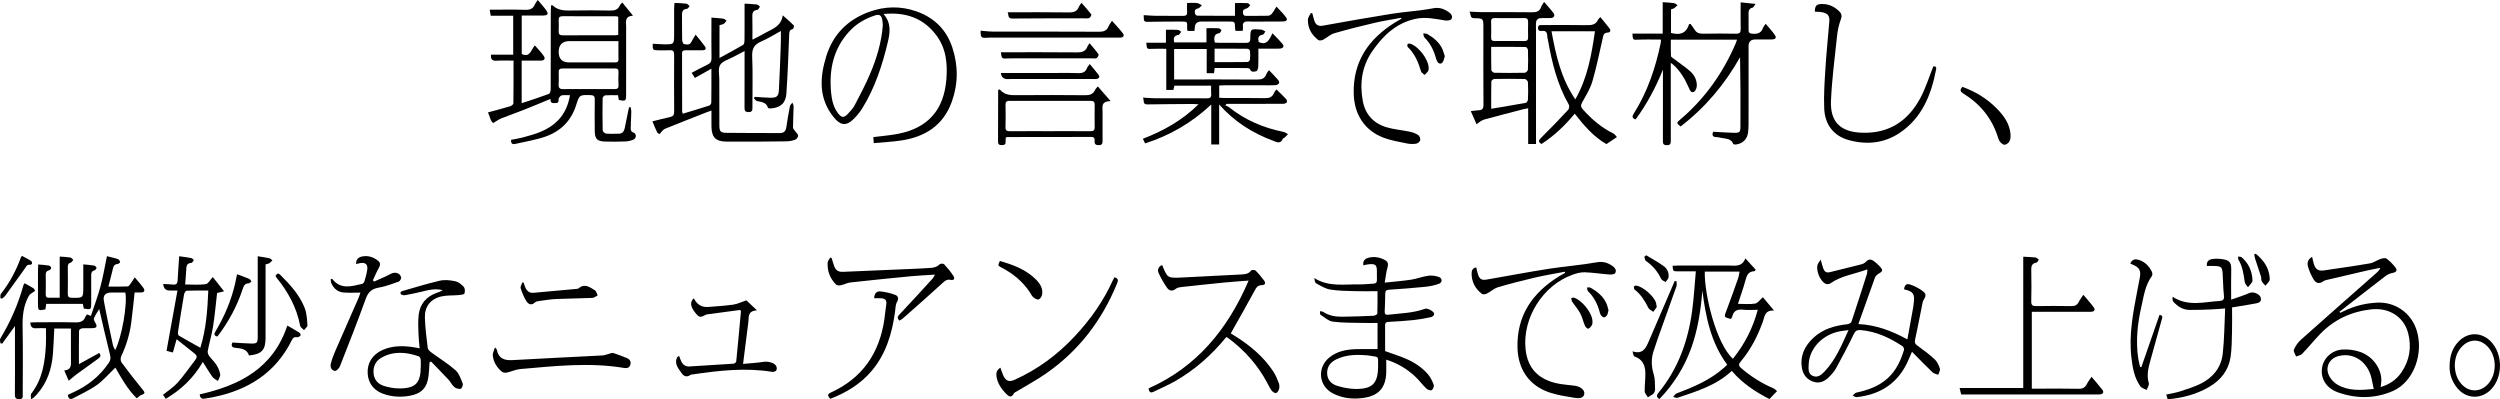 <?xml version="1.0" encoding="UTF-8"?><svg id="_レイヤー_2" xmlns="http://www.w3.org/2000/svg" viewBox="0 0 2716.66 434.03"><g id="_レイヤー_1-2"><g><path d="M685.29,116.41c.25,1.59,.75,3.18,.72,4.76-.11,5.83-.38,11.65-.62,17.47-.1,2.39-.02,4.18,2.94,5.37,3.59,1.44,3.43,6.19-.17,7.75-2.69,1.16-5.77,1.84-8.7,1.95-7.49,.28-15,.37-22.48,.09-8.06-.3-10.58-3.03-10.68-11.24-.14-11.5-.15-23,.01-34.49,.05-3.44-1.07-4.61-4.55-4.71-12.04-.32-12.12-.46-15.73,11.01-5.36,17.01-16.92,28.32-33.31,34.07-10.59,3.71-21.9,5.4-32.89,7.97-3.27,.76-4.69-.65-4.47-4.47,4.25-.85,8.64-1.49,12.9-2.62,13.9-3.68,27.69-7.73,38.12-18.52,7.14-7.38,11.13-16.35,13.01-27.34-3.35,0-6.18-.34-8.86,.15-1.28,.24-2.68,1.87-3.29,3.21-.84,1.84,.86,5.04-2.99,5.14-3.01,.08-6.47,.91-6.05-4.47-10.13,4.16-19.46,8.1-28.87,11.82-8.21,3.24-16.55,6.13-24.74,9.41-2.65,1.06-5.01,2.85-8.65,4.98-3.14-2.14-3.5-7.04-5.68-11.54,8.45-2.31,16.3-4.34,24.07-6.67,1.42-.42,3.52-2.03,3.54-3.12,.23-15.29,.16-30.58,.16-46.5-6.4,0-12.36-.3-18.28,.1-4.86,.33-6.75-1.47-6.17-6.54h24.1V17.08h-24.43c-.41-2.41-.77-4.56-1.1-6.54,13.19,0,25.82-.3,38.43,.14,5.39,.19,8.91-1.19,10.86-6.29,.46-1.2,1.43-2.2,2.91-4.4,3.61,4.4,7.32,8.15,10.04,12.51,1.95,3.13-.59,4.36-3.64,4.36-7.81-.02-15.62,0-23.8,0V58.74c9,4.09,9.95-4.32,14.23-9.39,3.44,4,7.13,7.53,9.84,11.7,2.02,3.1,0,4.87-3.56,4.84-6.78-.06-13.57-.02-20.57-.02v46.28c10.3-3.44,20.09-6.53,29.68-10.13,1.18-.44,1.86-3.64,1.86-5.56,.11-27.83,.06-55.66,.09-83.49,0-2.42,.24-4.84,.36-7.24,.88,0,1.33-.14,1.5,.02,6.72,6.45,15.11,5.72,23.43,5.63,13-.13,26-.26,38.99,.08,5,.13,8.71-.77,10.82-5.64,.43-.99,1.41-1.73,2.59-3.11,3.74,4.59,7.24,8.88,11.63,14.26-9.44,.85-7.42,6.96-7.43,11.96-.06,24.66-.02,49.33-.03,73.99,0,6.82-.54,7.21-7.89,5.78-.27-1.47-.55-3.04-.95-5.24-4.69,0-9.32-.19-13.92,.15-1.03,.08-2.73,1.98-2.75,3.07-.2,11.66-.24,23.33,.04,34.99,.03,1.24,2.28,3.35,3.65,3.48,4.62,.43,9.32,.18,13.98,.13,3.88-.04,5.59-2.58,6.31-5.94,1.43-6.67,2.72-13.37,4.09-20.05,.19-.92,.47-1.82,.71-2.73,.55-.05,1.09-.1,1.64-.15Zm-13.25-71.74c-2.48,0-4.28,0-6.08,0-15.64,0-31.28,0-46.92,0q-11.92,0-11.92,11.7,0,11.44,11.29,11.44c16.3,0,32.61,0,48.91-.02,2.29,0,4.82,.4,4.74-3.33-.14-6.3-.04-12.6-.04-19.78Zm-32.76,52.11c9.47,0,18.95-.07,28.42,.04,3.04,.03,4.6-.73,4.41-4.2-.26-4.81-.2-9.64-.01-14.45,.12-2.91-1.12-3.77-3.8-3.77-19.11,.05-38.23,.05-57.34,.02-2.76,0-3.88,1.2-3.84,3.91,.07,4.49,.22,8.99-.06,13.46-.25,4.07,1.55,5.14,5.29,5.06,8.97-.18,17.95-.06,26.92-.07Zm32.53-78.7c-1.24-.19-1.89-.37-2.54-.37-19.31-.02-38.62,.03-57.92-.09-3.38-.02-4.36,1.38-4.24,4.47,.14,3.82,.2,7.67-.02,11.48-.21,3.63,.99,4.9,4.81,4.86,18.64-.19,37.28-.08,55.93-.1,1.28,0,2.55-.22,3.99-.35V18.08Z"/><path d="M773.08,120.12c-2.08,.75-3.62,1.25-5.12,1.84-15.17,5.98-30.36,11.92-45.48,18.05-1.57,.63-2.71,2.34-4,3.61-.66,.65-1.37,2.08-1.77,1.98-.99-.24-2.22-.97-2.64-1.84-1.79-3.74-3.31-7.6-5.14-11.89,6.59-1.62,12.79-3.29,19.06-4.63,3.32-.71,4.62-2.21,4.6-5.75-.15-20.66-.15-41.32-.02-61.99,.02-3.66-1.09-5.13-4.87-4.89-4.15,.27-8.33,.08-12.49,.05-5.83-.04-6.18-.45-5.9-7.13,4.09,.23,8.18,.62,12.28,.65,10.93,.09,10.93,.03,10.94-11.16,0-9.16-.02-18.33,.02-27.49,0-1.94,.25-3.88,.43-6.36,4.6,.25,8.74,.27,12.82,.81,1.3,.17,2.41,1.74,3.61,2.66-.97,1.02-1.87,2.85-2.91,2.94-5.45,.46-5.47,4-5.4,8.1,.16,8.5-.06,17,.15,25.49,.04,1.67,1.08,4.57,2.02,4.72,2.7,.44,6.05,1.55,7.91-2.14,1.25-2.49,2.78-4.83,4.69-8.11,3.69,4.59,7.04,8.45,10.02,12.59,1.96,2.71,.83,4.38-2.5,4.4-6,.04-12,.07-18,.02-2.44-.02-4.24,.32-4.23,3.42,.06,20.99,.05,41.99,.1,62.98,0,.61,.35,1.23,.75,2.51,9.66-2.94,19.2-5.76,28.66-8.83,1.03-.33,2.27-2.08,2.28-3.19,.16-11.94,.1-23.89,.1-36.91-6.33,3.54-11.91,6.67-17.94,10.05-1.08-1.71-2.2-3.47-3.54-5.58,5.99-3.1,11.62-6.19,17.41-8.95,3.11-1.48,4.25-3.42,4.19-6.95-.24-12.66-.09-25.33-.09-37.99,0-1.79,0-3.57,0-6.1,4.72,.4,8.82,.6,12.87,1.17,1.26,.18,2.38,1.35,3.56,2.07-.96,1.19-1.72,2.69-2.94,3.47-1.32,.85-3.08,1.02-4.72,1.5V63.02c8.92-4.89,17.41-9.38,25.68-14.25,1.08-.64,1.47-3.14,1.49-4.79,.13-11.33,.07-22.66,.07-33.99V3.96c4.84,.29,9.12,.39,13.35,.91,1.2,.15,2.26,1.51,3.38,2.32-.92,1.22-1.74,3.39-2.77,3.5-5.66,.6-5.62,4.24-5.49,8.54,.23,7.65,.06,15.31,.06,23.86,2.63-1.33,4.77-2.36,6.87-3.47,2.94-1.56,5.85-3.18,8.78-4.76,7.37-4,15.77-6.9,17.3-18.24,4.84,4.32,8.63,7.47,12.05,10.99,.52,.53-.44,3.83-1.12,3.98-4.07,.88-3.82,3.64-3.94,6.79-.86,21.12-1.56,42.25-3.01,63.33-.72,10.45-6.66,15.41-16.96,16.14-1.04,.07-2.91-.22-3.06-.73-1.79-6.18-7.1-6.19-11.93-7.33-1.3-.31-2.28-1.96-3.4-3,.31-.52,.62-1.04,.92-1.56,5.57,.34,11.13,.84,16.7,.97,7.12,.16,9.18-1.34,9.58-8.43,.97-17.12,1.49-34.26,2.12-51.4,.15-3.94,.02-7.89,.02-12.7-7.38,4-14.1,8.32-21.34,11.4-7.6,3.24-10.19,7.84-9.83,16.27,.79,18.3,.22,36.65,.27,54.98,0,3.02,.2,5.47-4.2,5.48-4.24,0-4.4-2.13-4.38-5.32,.08-18.16,.04-36.33,.04-54.49,0-1.82,0-3.65,0-6.52-4.66,2.42-8.73,4.45-12.72,6.63-4.81,2.63-11.35,4.32-13.81,8.42-2.46,4.08-.91,10.64-.92,16.11-.04,16.5-.05,32.99,.06,49.49,.05,6.75,1.11,8.12,7.78,8.22,19.3,.27,38.61,.17,57.91,.24,4.13,.01,6.4-1.8,7.02-6.07,1.13-7.74,2.47-15.45,3.97-23.12,.28-1.42,1.77-2.61,2.7-3.91,.46,1.4,1.33,2.8,1.3,4.19-.14,7.66-.64,15.31-.64,22.97,0,1.44,1.72,2.9,2.68,4.33,1.03,1.53,2.97,3.08,2.9,4.54-.08,1.55-1.78,3.8-3.28,4.34-3.07,1.1-6.47,1.72-9.75,1.75-21.81,.23-43.63,.49-65.44,.24-11.3-.13-15.51-4.91-15.73-16.19-.11-5.63-.02-11.26-.02-17.5Z"/><path d="M1319.92,73.87c-.26,2.23-.44,3.83-.66,5.7h-7.99v-26.31h-35.4v33.08c2.06,0,4,0,5.93,0,27.99,0,55.99-.13,83.98,.12,5.1,.05,8.6-1,10.39-6.03,.47-1.33,1.56-2.43,2.75-4.22,3.55,3.74,6.83,7.01,9.85,10.5,.83,.96,1.63,3.07,1.15,3.78-.76,1.11-2.58,1.99-4,2.07-4.65,.25-9.33,.1-13.99,.1-13.66,0-27.33-.01-40.99,0-1.95,0-3.9,.16-6.08,.26v13.27c1.99,.12,3.92,.32,5.86,.33,14.5,.03,29-.2,43.49,.13,4.91,.11,8.35-.94,10.23-5.7,.47-1.19,1.47-2.16,2.61-3.79,3.76,3.69,7.39,7.08,10.75,10.7,.68,.74,.94,2.89,.4,3.5-.82,.91-2.51,1.44-3.84,1.44-16.5,.09-32.99,.06-49.49,.06-3.99,0-7.99,0-11.98,0-.47,.53-.95,1.07-1.42,1.6,1.29,.62,2.76,1.03,3.85,1.9,17.54,14.04,37.55,22.56,59.46,26.98,1.7,.34,3.21,1.64,4.81,2.49-1.22,1.23-2.4,2.51-3.67,3.68-.6,.55-1.74,.76-2,1.39-2.38,5.74-6.24,3.64-10.17,2.17-22.36-8.32-42.12-20.57-58.94-39.51v43.39h-8.59v-43.37c-21.39,19.98-45.03,33.63-71.91,42.24-.86-1.8-1.48-3.11-2.4-5.03,22.2-8.59,42.57-19.81,60.5-37.46-2.61-.17-4.1-.36-5.58-.35-16.66,.12-33.31,.17-49.97,.46-5.6,.1-3.2-4.16-4.88-7.41,4.69,.28,8.58,.7,12.48,.71,19,.07,37.99-.06,56.99,.09,3.8,.03,5.05-1.29,4.7-4.95-.27-2.78-.05-5.61-.05-8.83h-39.9c-.35,1.42-.73,2.95-1.15,4.67h-7.69V53.02c-5.41,0-10.19-.19-14.94,.05-6.21,.31-6.2,.46-6.78-6.62h21.34v-14.1c4.84,0,8.96-.16,13.06,.1,1.21,.08,2.33,1.36,3.5,2.09-.95,1.18-1.78,3.23-2.88,3.39-4.96,.72-5.93,3.45-4.59,8.17h34.95v-15.48c4.76,0,9.02-.14,13.26,.1,1.07,.06,2.08,1.31,3.11,2.02-.78,1.14-1.42,3.13-2.35,3.27-6.17,.93-5.94,5.02-5.04,10.21,1.58,.1,3.32,.31,5.06,.32,9.5,.03,19-.11,28.49,.07,3.54,.07,5.04-.85,5.08-4.71,.13-10.66,.29-10.66,10.78-9.76,.66,.06,1.4-.09,1.98,.16,1.25,.54,2.41,1.27,3.61,1.92-.92,1.2-1.7,3.29-2.78,3.46-5.14,.8-5.45,3.89-4.41,7.97,8.67,4.07,11.58-2.49,14.96-9.5,4.15,4.41,7.84,7.93,11.04,11.86,2.03,2.49,.36,4.76-3.49,4.83-7.32,.12-14.63,.03-22.9,.03,0,6.53,.14,12.78-.09,19.02-.07,1.89-.8,5.06-1.87,5.35-2.35,.65-5.67,1.83-7.2-2.09-.27-.69-1.9-1.21-2.9-1.21-11.65-.08-23.29-.05-35.4-.05Zm-.07-6.37c12.27,0,24.05,.06,35.83-.12,.94-.01,2.53-1.65,2.64-2.66,.34-3.12,.29-6.32-.02-9.45-.08-.86-1.57-2.26-2.43-2.27-11.92-.15-23.85-.1-36.03-.1v14.6Z"/><path d="M1806.79,2.38c4.5,.33,8.32,.43,12.07,.97,1.43,.21,2.7,1.44,4.05,2.2-1.19,1.13-2.29,2.41-3.62,3.35-.91,.64-2.16,.81-3.47,1.27v25.64c8.94,2.35,16.34,1.34,19.61-9.56,.54-.09,1.07-.18,1.61-.27,1.44,2.01,3.04,3.92,4.27,6.05,2.33,4.01,5.82,4.68,10.13,4.6,11.66-.24,23.33-.23,34.99,0,4,.08,5.21-1.32,5.13-5.17-.2-9.3-.06-18.62-.06-28.91,4.93,.52,9.92,1.05,16.19,1.71-1.72,2.33-2.23,3.78-3.01,3.95-4.98,1.08-4.65,4.75-4.58,8.49,.09,5.33,.1,10.67,.02,16-.04,2.71,1.01,3.68,3.79,3.93,5.46,.49,9.83-.37,11.85-6.26,.46-1.34,1.58-2.46,2.97-4.53,3.65,4.44,7.32,8.23,10.15,12.57,1.99,3.05-.24,4.46-3.39,4.46-6,0-12,0-18,0q-7.36,0-7.37,7.17c0,28.16,.01,56.32-.02,84.49,0,2.99-.16,5.99-.47,8.97-.78,7.52-5.64,12.53-13.09,13.52-1.02,.14-2.87-.04-3.07-.56-2.36-6.2-8.1-5.55-12.97-6.61-1.79-.39-3.61-.83-5.42-.87-4.03-.09-4.9-1.99-3.45-5.82,7.17,.39,14.41,.96,21.66,1.14,7.27,.18,7.95-.35,7.99-7.41,.13-24.81,.05-49.62-.39-74.74-16.6,29.46-37.9,54.76-64.67,75.3-4.6-3.73-4.65-3.93-.14-7.76,26.52-22.55,46.07-50.17,59.84-82.02,.58-1.34,1.02-2.74,1.67-4.52h-71.95c0,5.88-.15,11.81,.14,17.72,.05,1.02,1.83,2.06,2.95,2.91,5.95,4.52,12.23,8.65,17.82,13.57,4.6,4.04,7.49,9.55,7.32,15.87-.06,2.28-1.34,5.61-3.07,6.52-3.25,1.7-4.46-1.8-5.51-4.15-4.23-9.51-9.24-18.48-17.22-25.44-.57-.5-1.24-.89-2.5-1.78,0,2.51,0,4.29,0,6.06,0,26-.03,51.99,.04,77.99,0,3.14-.04,5.37-4.33,5.36-4.36,0-4.26-2.38-4.25-5.44,.05-24,.03-47.99,.03-71.99v-4.74c-7.73,19.36-17.4,37.43-29.68,54.15-4.27-1.33-3.8-3.5-1.96-6.41,14.88-23.55,23.55-49.49,29.22-76.57,.23-1.09,.17-2.24,.27-3.77-8.25,0-16.22-.25-24.18,.08-6.44,.27-6.42,.58-6.84-6.58h32.91V2.38Z"/><path d="M1496.92,379.35v-28.41c-5.43,0-10.53,.11-15.63-.02-10.97-.29-22.03,.02-32.86-1.39-4.77-.62-9.15-4.73-13.52-7.56-.71-.46-.4-2.49-.57-3.8,1.17,.23,2.55,.13,3.47,.74,6.26,4.12,13.3,5.31,20.52,5.25,11.49-.1,22.97-.53,34.45-1.05,1.4-.06,3.89-1.54,3.92-2.44,.31-8.09,.18-16.19,.18-24.24-8.99,0-16.78,.2-24.55-.05-8.97-.29-18.05-.29-26.86-1.75-5.33-.89-10.38-4.06-15.24-6.76-1.42-.79-1.75-3.52-2.05-5.73,15.58,9.94,32.59,6.59,49.03,6.9,4.98,.09,9.97-.59,14.96-.78,2.87-.11,4.25-1.25,4.1-4.28-.16-3.16,.02-6.33-.04-9.49-.13-6.5-1.52-7.81-8.13-7.41-2.12,.13-4.22,.77-6.59,1.22-.71-4.23,1.21-6.98,5.2-8.11,6.59-1.86,12.94-.64,18.76,2.72,2.91,1.68,3.31,4.29,2.28,7.78-1.47,4.96-1.94,10.22-3.02,16.42,10.55-1.14,19.8-1.82,28.94-3.23,6.19-.95,12.15-3.4,18.35-4.26,3.74-.52,7.97,.09,11.55,1.38,3.96,1.43,3.95,5.97-.04,7.42-4.78,1.74-9.93,2.76-15.01,3.27-12.92,1.31-25.87,2.28-38.83,3.11-3.17,.2-4.42,1.14-4.42,4.37-.02,6.32-.29,12.65-.57,18.97-.13,2.91,.61,4.24,3.97,3.85,13.36-1.56,26.87-1.72,39.81-6.43,2.32-.84,6.75,1.33,8.87,3.45,2.64,2.63,0,5.11-2.82,5.71-6.16,1.33-12.4,2.46-18.67,3.11-8.94,.93-17.92,1.48-26.9,1.95-2.75,.14-3.87,1.04-3.84,3.81,.08,9.47,.03,18.94,.03,27.95,7.95,2.87,15.09,5.12,21.96,8.01,9.45,3.98,18.06,9.48,24.73,17.36,2.71,3.2,4.68,7.24,6.09,11.21,.57,1.6-.69,4.97-2.13,5.84-1.21,.73-4.46-.42-5.84-1.75-4.42-4.26-8.07-9.33-12.59-13.47-8.78-8.04-18.81-14.11-30.99-17.9,0,5.01,.1,9.44-.02,13.86-.41,16.17-7.92,25.11-23.9,27.57-11.72,1.8-23.33,.8-34.07-4.78-15.5-8.04-17.44-27.95-3.84-39.04,8.43-6.88,18.56-8.7,29.03-9.04,7.62-.25,15.25-.05,23.36-.05Zm.59,18.44c-.36-10.74,2.28-9.67-9.85-11.37-.33-.05-.65-.14-.98-.18-11.9-1.1-23.68-1.09-34.73,4.34-6.14,3.02-9.92,7.73-9.8,14.95,.13,7.22,4.51,11.66,10.64,13.62,6.24,2,12.94,3.35,19.48,3.48,19.14,.4,25.23-5.92,25.24-24.84Z"/><path d="M2586.9,420.61c9.79-2.88,17.32-8.14,22.72-16.07,8.85-12.99,11.13-27.41,7.23-42.48-4.6-17.77-20.69-27.97-39.78-25.92-21.84,2.35-40.7,11.02-55.96,26.93-6.67,6.96-12.77,14.48-19.44,21.44-1.53,1.6-4.37,1.95-6.6,2.87-.89-2.5-3.14-5.59-2.38-7.39,1.69-3.96,4.36-7.88,7.58-10.75,27.32-24.41,54.86-48.59,82.33-72.84,1.56-1.38,3.05-2.83,4.04-5.35-4.76,.95-9.55,1.8-14.29,2.88-14.11,3.23-28.21,6.54-42.29,9.87-1.93,.46-4.1,.83-5.62,1.96-4.86,3.63-8.34,1.36-10.68-2.71-2.51-4.39-4.67-9.15-5.91-14.03-.92-3.65,.31-7.52,4.66-9.89,.68,2.85,1.11,5.44,1.91,7.9,1.9,5.84,4.95,7.71,10.9,6.82,16.63-2.48,33.29-4.78,49.85-7.63,4.05-.7,7.71-3.47,11.7-4.82,2.05-.7,5.16-1.34,6.56-.32,3.56,2.6,6.71,5.93,9.47,9.4,2.17,2.73,1.74,5.12-2.46,5.98-2.69,.55-5.58,1.5-7.72,3.14-16.91,12.95-33.66,26.1-50.46,39.19,.22,.39,.45,.78,.67,1.18,1.48-.7,2.97-1.38,4.44-2.09,11.56-5.59,23.76-8.58,36.58-9.03,18.89-.65,35.62,10.95,41.75,28.9,8.73,25.57-2.69,57.14-25.22,67.05-19.52,8.58-39.92,8.67-59.96,1.55-12.56-4.46-18.83-14.78-17.33-26.1,1.41-10.61,10.2-19.56,22.11-20.4,6.73-.48,14.1,.54,20.41,2.94,13.56,5.16,22.38,18.57,22,31.09-.06,1.96-.44,3.91-.79,6.76Zm-7.45,2.09c-.95-4.59-1.61-8.18-2.44-11.74-4.13-17.78-19.2-28.08-35.32-24.17-10.99,2.66-15.78,13-10.06,22.78,1.93,3.3,4.99,6.42,8.28,8.34,12.32,7.22,25.76,6.09,39.54,4.79Z"/><path d="M1922.77,433.66c-15.15-7.84-29.41-17.06-40.88-30.63-16.85,15.79-38.01,22.15-58.83,29.16-1.39,.47-3.27-.53-4.91-.85,1.15-1.27,2.07-3.18,3.5-3.72,18.3-6.89,36.21-14.44,51.17-27.5,1.24-1.08,2.41-2.24,4.07-3.79-17.71-23.96-23.37-51.87-26.97-80.52-1.81,21.6-4.96,42.86-12.43,63.26-7.55,20.6-19.03,38.71-34.25,54.54-3.65-2.16-3.16-4.22-.95-6.91,21.5-26.16,32.29-56.78,36.63-89.89,1.79-13.65,2.57-27.42,3.89-41.96-7.36,0-13.62,.03-19.89,0-4.76-.03-4.82-.13-5.42-6.02,1.95-.1,3.88-.27,5.81-.27,18.32-.02,36.65,0,54.97-.02,6.98,0,14.71,1.99,18.34-7.81,4.22,4.65,7.74,8.51,11.27,12.4-.79,.92-1.08,1.58-1.39,1.59-7.03,.1-8.47,5.04-9.97,10.59-2.2,8.13-5.1,16.06-7.95,24.86,6.6,0,12.81,.7,18.74-.3,2.85-.48,5.17-4.15,8.35-6.91,3.63,4.35,7.25,8.69,12.09,14.49-10.25-.52-10.16,6.54-12.07,11.88-5.65,15.81-13.23,30.55-24.06,43.45-2.47,2.95-2.55,4.67,.46,7.26,10.58,9.09,22.15,16.46,35,21.89,1.51,.64,2.67,2.07,4,3.14-1.1,1.08-2.21,2.15-3.28,3.25-1.59,1.64-3.14,3.32-5.04,5.33Zm-32.43-138.5h-37.83c-.59,24.34,12.2,77.85,30.56,94.74,12.62-15.72,21.66-33.09,27.02-53.24-5.88,0-10.9,.47-15.8-.12-6.43-.77-10.53,1.09-12.01,7.67-.2,.89-1,1.64-1.49,2.4-7.65-2.04-7.44-1.98-4.81-8.89,4.43-11.65,8.58-23.41,12.73-35.17,.8-2.26,1.05-4.72,1.63-7.41Z"/><path d="M2029.23,292.69c-14.07,5.26-28.53,6.82-40.51,15.42-1.22,.88-3.98,.85-5.37,.07-5.6-3.16-10.01-14.01-8.37-20.18,.45-1.68,1.8-3.11,3.47-5.86,1.22,4.2,1.87,6.88,2.78,9.46,1.19,3.39,3.28,5.19,7.25,4.17,11.28-2.89,22.62-5.55,33.9-8.46,1.85-.48,3.95-1.38,5.15-2.76,3.07-3.51,6.03-2.9,9.15-.47,1.96,1.53,3.92,3.13,5.59,4.96,4.34,4.77,4.05,5.56-1.52,8.85-1.45,.85-2.82,2.48-3.4,4.06-6.02,16.54-11.88,33.14-17.94,50.19,18.86,.91,36.03,7.19,53.25,16.68,2.23-12.23,4.32-23.63,6.38-35.04,.24-1.31,.29-2.65,.47-3.97,1.44-10.42-.39-13.13-10.42-15.39,.52-4.68,2.45-6.6,6.59-5.22,4.34,1.46,8.62,3.58,12.37,6.19,5.39,3.76,5.35,5.47,2.02,11.08-.81,1.37-.99,3.15-1.32,4.78-2.58,12.72-5.01,25.48-7.76,38.16-.65,2.99,.17,4.4,2.53,6.12,6.45,4.69,12.93,9.43,18.75,14.84,2.75,2.56,4.54,6.53,5.72,10.2,.6,1.86-1.11,4.47-1.78,6.74-2.1-.89-4.69-1.27-6.23-2.74-7.3-6.98-14.32-14.27-22.31-22.32-1.42,3.29-2.28,5.17-3.05,7.08-10.41,25.64-29.75,39.29-56.95,42.23-1.41,.15-2.96-1.08-4.45-1.66,1.29-1.11,2.43-2.9,3.9-3.22,12.53-2.72,24.38-6.8,34.1-15.6,9.21-8.34,14.21-19.16,17.76-30.74,.35-1.13-.47-3.38-1.46-4.04-13.9-9.2-28.69-16.17-45.62-17.61-3.8-.32-5.75,.76-7.54,4.49-5.97,12.44-12.43,24.65-19.06,36.76-1.96,3.59-4.8,6.83-7.73,9.73-4.56,4.53-10.01,7.39-16.71,5.26-7.18-2.28-11.43-7.5-12.71-14.72-2.41-13.57,2.99-24.51,12.75-33.45,10.28-9.43,23.04-12.89,36.54-14.43,1.61-.18,4.03-1.4,4.46-2.67,5.81-17.34,11.35-34.78,16.9-52.21,.34-1.07,.22-2.28,.43-4.77Zm-20.51,65.99c-3.8,.52-6.25,.78-8.67,1.2-19.23,3.34-33.88,18.49-34.61,35.92-.2,4.78-.94,10.33,4.5,12.7,5.47,2.37,9.6-1.45,13.02-5.08,11.82-12.57,18.28-28.24,25.77-44.75Z"/><path d="M33.73,434.03c0-2.85-.7-5.06,.11-6.09,12.27-15.67,15.04-34.16,16.04-53.16,.31-5.78,.05-11.58,.05-18.12-3.79,0-7.24-.2-10.67,.05-4.27,.31-6.12-1.63-6.28-6.27,1.84-.08,3.59-.22,5.34-.22,14.5-.02,29-.26,43.49,.12,5.3,.14,9.02-.96,10.99-6.13,.34-.9,1.11-1.64,1.74-2.54,1.12,.43,2.15,.82,4.23,1.61,3.56-10.77,7.52-21.18,10.4-31.89,2.88-10.7,4.67-21.69,7.03-33,4.01,1.01,8.06,1.85,11.96,3.14,1.09,.36,2.09,1.97,2.4,3.19,.12,.49-1.69,2.08-2.68,2.14-3.59,.23-4.61,2.39-5.29,5.44-1.38,6.14-3.07,12.22-4.83,19.12,7.27,0,14.18,.19,21.05-.17,1.26-.07,2.5-2.33,3.55-3.72,1.27-1.68,2.33-3.51,4.06-6.15,3.51,4.23,6.78,7.71,9.48,11.6,1.87,2.69,.95,4.81-2.73,4.86-2.3,.03-4.61,0-6.88,0-1.25,11.29-2.25,22.19-3.71,33.02-1.7,12.61-5.38,24.67-10.85,36.22-.87,1.84-.85,5.17,.28,6.7,7.37,10.01,15.03,19.83,22.9,29.46,2.4,2.94,3.4,4.45-1.12,5.86-1.75,.55-3.15,2.24-5.15,3.75-9.95-9.66-16.63-21.85-23.29-33.37-6.81,6.52-12.81,13.63-20.13,18.9-7.88,5.68-16.99,9.67-25.59,14.34-3.32,1.8-5.31,.76-5.97-3.59,1.79-.85,3.67-1.77,5.58-2.63,16.03-7.19,29.24-17.74,39.1-32.4,1.92-2.86,2.05-5.31,1.17-8.74-4.21-16.57-7.91-33.28-11.69-49.53-1.58,2.63-4.05,6.11-5.73,9.94-.55,1.25,.65,3.58,1.57,5.11,2.26,3.77,1.5,5.55-2.92,5.72-3.83,.14-7.68-.15-11.49,.17-1.22,.1-3.33,1.52-3.35,2.37-.22,11.77-.15,23.55-.15,36.55,7.96-4.38,15.01-8.27,22.07-12.15,2.22,2.56,1.37,4.45-1.07,6.19-7.86,5.61-15.72,11.23-23.5,16.95-2.71,1.99-5.2,4.29-8.58,7.09-1.4-3.24-2.96-6.83-4.84-11.18,8.28-.78,7.31-6.44,7.25-11.83-.12-11.12-.04-22.25-.04-33.75h-18.07c-.46,9.01-.75,17.94-1.41,26.84-1.25,16.87-6.26,32.32-17.86,45.12-.89,.99-1.83,1.94-2.8,2.85-.46,.44-1.05,.74-3.19,2.19Zm102.43-116.17c-5.06,0-9.88,0-14.7,0-6.67,0-9.76,2.75-8.57,9.24,2.93,16,6.43,31.89,9.81,47.81,.38,1.77,1.44,3.4,2.41,5.6,7.13-13.39,13.61-50.34,11.06-62.65Z"/><path d="M960.04,15.19c8.63,9.8,7.21,20.09,4.72,30.56-5.95,25.06-13.89,49.37-27.45,71.47-2.84,4.63-6.42,8.97-10.35,12.73-7.85,7.52-14.17,5.88-20.9-2.42-16.81-20.75-15.26-43.63-8.08-66.75,7.25-23.34,23.21-39.35,46.21-47.79,17.12-6.28,34.6-6.68,51.89-.55,19.05,6.76,32.28,19.67,38.71,38.94,6.65,19.94,6.54,40.05-.71,59.77-9.31,25.34-29.04,37.63-54.71,41.5-9.66,1.46-19.47,1.9-29.87,2.87-.2-2.81-.33-4.67-.46-6.54,9.28-1.2,18.24-1.85,26.98-3.58,32.46-6.4,49.65-25.93,52.36-58.97,1.44-17.51-.24-34.33-11.48-48.85-14.13-18.28-33.1-24.62-56.84-22.4Zm-.71,12.49c-.16-1.74-.15-4.09-.63-6.35-.86-4.09-2.56-6.25-7.61-4.65-10.91,3.45-20.38,9-28.1,17.37-17.34,18.8-22.2,41.45-19.89,66.18,.75,8.01,2.35,15.85,7.29,22.49,4.03,5.42,6.6,5.65,11.15,.82,2.72-2.89,5.52-5.94,7.33-9.42,5.84-11.18,11.77-22.37,16.68-33.97,7.01-16.58,12.27-33.75,13.77-52.47Z"/><path d="M1596.7,12.62c5.47,.24,9.42,.56,13.37,.57,18.32,.05,36.64-.15,54.96,.14,4.8,.08,7.97-1.02,9.63-5.7,.59-1.67,1.78-3.12,3.22-5.57,3.72,4.37,7.21,8.09,10.23,12.15,2.01,2.7,.59,5.21-2.86,5.39-4.15,.21-8.36-.2-12.47,.26-1.31,.14-3.25,2.05-3.46,3.37-.51,3.25-.2,6.64-.2,9.97,0,38.64,0,77.28,.01,115.92,0,2.3,0,4.6,0,7.33h-8.53v-38.81c-2.31,.46-3.73,.66-5.12,1.02-14.17,3.69-28.35,7.32-42.47,11.19-2.64,.72-5.01,2.44-8.51,5.18-2-4.58-4.01-9.16-6.22-14.22,3.4-.42,5.84-.96,8.29-.98,4.28-.03,5.5-1.88,5.46-6.16-.21-25.81-.1-51.63-.1-77.45v-6c0-10.16,0-10.33-9.96-10.43-5.19-.05-3.01-4.1-5.27-7.18Zm23.72,105.58c13.15-2.21,25.39-4.19,37.58-6.45,1.02-.19,2.32-2.31,2.38-3.57,.25-6.3,.32-12.63-.02-18.92-.07-1.25-2.18-3.38-3.38-3.41-11.12-.26-22.25-.23-33.37-.03-1.07,.02-3.01,1.72-3.03,2.68-.23,9.43-.14,18.86-.14,29.71Zm0-67.29c0,8.95-.12,17.1,.15,25.23,.04,1.06,2.12,2.9,3.28,2.93,10.98,.23,21.97,.25,32.95,0,1.26-.03,3.48-2.06,3.53-3.25,.33-7.14,.28-14.31,.05-21.46-.04-1.17-1.56-3.28-2.43-3.29-12.27-.22-24.55-.15-37.53-.15Zm19.85-31.23c-5.15,0-10.31,.12-15.46-.04-3.05-.1-4.61,.66-4.48,4.12,.22,5.64,.14,11.3,.03,16.95-.06,2.7,.83,3.9,3.7,3.88,10.8-.1,21.61-.11,32.41,0,3.05,.03,4.13-1.19,4.07-4.12-.11-5.48-.14-10.97,.01-16.45,.09-3.17-1.03-4.5-4.32-4.39-5.31,.19-10.64,.05-15.95,.05Z"/><path d="M1332.64,366.19c-15.93,19.55-34.2,35.71-55.68,48-7.49,4.29-15.51,7.67-23.27,11.48-3.15,1.55-5.06,.85-5.51-3.65,52.31-23.25,85.97-64.27,108.67-117.11-9.65,.76-18.06,1.29-26.43,2.11-15.41,1.51-30.81,3.15-46.21,4.86-2.26,.25-4.92,.62-6.55,1.97-3.84,3.17-7.19,2.12-9.46-1.13-3.56-5.09-6.75-10.55-9.26-16.22-1.52-3.42-.03-6.86,3.89-8.55,5.84,14.26,5.85,14.36,21.22,13.62,21.63-1.03,43.25-2.22,64.87-3.32,4.05-.21,7.87-.53,10.64-4.3,.59-.8,3.94-.8,4.82,.06,3.31,3.25,6.22,6.92,9.08,10.6,2.32,2.99,1.43,5.19-2.39,5.25-4.43,.07-5.95,2.71-7.83,6.2-8.27,15.35-16.97,30.47-25.82,46.24,1.07,.66,3.15,1.92,5.21,3.22,16.07,10.15,30.46,22.17,41.03,38.18,2.53,3.84,4.3,8.23,5.97,12.55,.74,1.9,.81,4.36,.32,6.35-.42,1.73-1.79,4.05-3.22,4.47-1.27,.37-3.7-1.14-4.73-2.49-2-2.62-3.44-5.68-5-8.62-10.26-19.32-24.48-35.21-41.93-48.28-.65-.49-1.4-.86-2.45-1.5Z"/><path d="M1522.49,19.35c-9.55,1.79-19.17,3.23-28.62,5.44-14.74,3.45-29.44,7.11-43.96,11.34-4.38,1.27-8.03,4.91-12.21,7.08-1.43,.74-4.06,1.11-5.12,.3-7.29-5.52-11.59-12.91-11.33-22.21,.07-2.44,2.11-4.83,3.25-7.25,.55,.19,1.09,.37,1.64,.56,.65,2.52,1.17,5.08,1.97,7.55,1.47,4.53,4.1,6.68,9.39,5.72,24.9-4.49,49.81-8.94,74.79-12.9,14.96-2.37,30.19-3.14,45.03-5.99,6.98-1.34,11.88,.68,17.02,4.16,2.72,1.85,4.66,4.75,2.83,7.57-.92,1.43-4.6,1.9-6.82,1.52-10.69-1.79-21.35-4.12-32.19-1.77-21.07,4.57-35.47,18.39-47.12,35.41-11.24,16.4-13.68,34.87-10.1,54.05,2.7,14.51,11.79,24.23,25.85,28.37,8.23,2.43,16.98,3.06,25.42,4.85,3.16,.67,6.39,1.91,9.03,3.7,1.39,.94,2.43,3.87,2.04,5.51-.38,1.57-2.7,3.48-4.4,3.76-3.21,.52-6.69,.43-9.89-.24-8.45-1.75-17.11-3.12-25.13-6.11-20.9-7.79-32.23-25.23-32.83-47.88-.93-35.18,16.28-59.67,45-77.56,2.22-1.38,4.52-2.62,6.79-3.92-.1-.35-.21-.71-.31-1.06Z"/><path d="M1700.49,295.27c-10.92,2.11-21.91,3.89-32.73,6.4-13.44,3.13-26.82,6.57-40.05,10.51-4.24,1.26-7.78,4.72-11.85,6.77-1.56,.78-4.36,1.3-5.45,.45-7.06-5.46-11.17-12.71-11.27-21.81-.04-3.26,.8-6.29,5.05-7.03,.61,2.54,1.04,4.99,1.8,7.33,1.8,5.5,4.06,6.86,9.7,5.88,22.46-3.9,44.87-8.16,67.39-11.69,17.26-2.71,34.77-3.96,51.95-7.03,6.86-1.22,11.91,.33,17.07,3.9,2.84,1.96,5,4.86,2.99,7.93-.92,1.4-4.59,1.54-6.95,1.36-8.77-.65-17.49-2.11-26.26-2.37-4.35-.13-8.92,1.2-13.1,2.69-32.14,11.44-54.43,46.84-51.02,80.68,2.18,21.57,14.73,34.22,37.8,38.01,3.45,.57,6.93,.87,10.4,1.29,2.15,.26,4.32,.4,6.44,.81,5.92,1.14,9.81,4.93,9.18,8.79-.6,3.67-3.89,5.3-10.83,4.12-9.15-1.55-18.49-2.89-27.23-5.86-21.85-7.44-33.85-25.11-34.51-48.21-1.01-35.38,16.24-60.01,45.17-77.96,1.13-.7,2.3-1.34,3.46-1.99,1-.57,2.01-1.12,3.02-1.68-.06-.43-.11-.87-.17-1.3Z"/><path d="M456.01,378.51c-.48-5.74-1.16-10.98-1.29-16.23-.18-6.8-.55-13.68,.28-20.39,1.45-11.78,8.35-19.63,19.54-23.65,2.26-.81,4.53-1.59,6.69-2.84-8.39-2.35-16.31-.09-24.31,1.88-5.61,1.39-11.3,2.49-16.98,3.52-1.21,.22-2.65-.21-3.84-.7-.53-.22-1-1.37-.93-2.03,.07-.59,.82-1.43,1.43-1.6,13.71-3.93,27.35-8.22,41.23-11.42,5.3-1.22,11.33-.58,16.75,.53,3.42,.7,6.85,3.38,9.31,6.06,1.39,1.52,1.61,5.12,.84,7.23-.43,1.19-3.91,1.57-6.07,1.77-6.4,.59-13.02,.09-19.21,1.52-11.72,2.7-18.18,11.21-17.74,23.3,.4,10.95,1.74,21.88,3.1,32.77,.22,1.79,2.42,3.63,4.12,4.89,8.67,6.39,17.98,12.03,26,19.13,3.9,3.45,5.82,9.39,7.9,14.51,.61,1.5-1.05,5.56-2.15,5.75-2.2,.39-5.25-.45-6.99-1.92-2.48-2.08-3.88-5.4-6.13-7.82-6.29-6.76-12.77-13.33-19.18-19.97-.54,.33-1.07,.65-1.61,.98-.34,4.84-.5,9.71-1.07,14.52-1.52,12.92-7.54,19.43-20.27,21.75-8.96,1.63-17.92,1.32-26.69-1.31-11.86-3.55-18.47-11.48-19.19-22.77-.72-11.35,5.08-20.74,16.19-25.66,11.41-5.06,23.31-4.77,35.31-2.72,1.44,.25,2.88,.53,4.96,.91Zm1.21,19.64c0-2.49,.22-5.01-.09-7.47-.16-1.25-1.03-3.11-2-3.45-13.81-4.75-27.69-6-40.9,1.61-6.23,3.59-8.94,9.78-8.28,16.98,.67,7.29,5.23,11.84,11.95,13.78,4.89,1.41,10.06,2.41,15.13,2.48,18.47,.26,24.21-5.62,24.19-23.95Z"/><path d="M1757.03,148.95c-4.46,2.98-7.5,5.02-11.39,7.63-13.46-7.6-24.11-19.76-34.45-33.05-10.66,12.92-22.37,24.1-36.15,32.97-3.62-2.28-3.32-3.9-.35-6.81,10.07-9.88,19.8-20.1,29.42-30.42,1.06-1.13,1.44-4.2,.67-5.54-12.59-21.87-18.36-45.9-22.72-70.4-.26-1.47-.76-2.95-.76-4.42,0-3.98-1.71-5.78-5.8-5.29-2.36,.28-4.27-.2-4.21-3.38,.06-3.42,2.37-3.02,4.51-3.02,16.32-.01,32.64-.2,48.95,.1,5.3,.1,9.46-.72,11.82-5.94,.38-.85,1.25-1.48,2.44-2.84,3.44,4.22,6.72,8.11,9.82,12.12,2.01,2.6,1.11,4.64-2.04,4.78-4.12,.18-4.45,2.86-5.15,5.91-3.57,15.71-6.72,31.55-11.24,46.99-2.34,8.01-6.95,15.43-11.07,22.8-1.8,3.21-1.62,5.13,.74,7.78,9.51,10.67,20.2,19.75,33.1,26.12,1.65,.81,2.75,2.73,3.88,3.9Zm-71.08-115c4.79,26.12,10.36,51.26,25.88,74.03,13.39-23.42,17.6-48.42,21.36-74.03h-47.24Z"/><path d="M2131.13,428.66c-.56-2.33-1.14-4.7-1.7-7.02h69.16v-142.69c4.94,.28,9.22,.37,13.45,.87,1.22,.15,2.3,1.5,3.45,2.3-.83,1.13-1.53,3.11-2.51,3.26-6.01,.9-5.74,4.99-5.66,9.51,.19,10.82,.25,21.66-.03,32.48-.11,4.28,1.41,5.33,5.45,5.26,12.66-.22,25.32-.25,37.97,.01,4.03,.08,6.55-1.14,8.31-4.71,1.16-2.35,2.84-4.45,4.88-7.58,4.05,4.84,7.94,9.06,11.3,13.66,2.01,2.75,.49,4.79-3.37,4.82-9.49,.08-18.99,.03-28.48,.03-11.65,0-23.31,0-35.47,0v83.48h6.83c14.66,0,29.32-.21,43.97,.13,4.51,.11,7.12-1.34,9.05-5.2,1.23-2.48,3.02-4.68,5.07-7.79,4.26,5.07,8.25,9.48,11.82,14.19,1.84,2.43,.75,4.45-2.33,4.89-1.63,.23-3.33,.09-4.99,.09-43.14,0-86.28,0-129.43,0-5.32,0-10.64,0-16.75,0Z"/><path d="M192.82,315.68c-3.73,0-6-.04-8.27,0q-6.66,.15-7.18-7.09c3.61,.21,7.19,.3,10.74,.64,3.46,.33,4.74-1.17,4.91-4.52,.43-8.6,1.09-17.2,1.69-26.26,4.57,.66,8.85,1.15,13.06,1.96,1.07,.2,1.95,1.4,2.92,2.14-.86,1.08-1.67,3.05-2.57,3.09-5.88,.27-5.6,4.34-5.79,8.42-.22,4.78-.73,9.54-1.17,15.07,7.91,0,15.27,.65,22.4-.34,2.63-.36,4.72-4.6,7.68-7.74,4.06,5.13,7.78,9.84,12.22,15.45-3.39,.84-5.37,1.33-7.56,1.87-1.39,11.91-2.43,24-4.31,35.96-1.42,9-4.04,17.81-5.81,26.77-.34,1.69,.31,4.01,1.33,5.46,2.39,3.38,5.67,6.16,7.87,9.63,2,3.16,3.69,6.82,4.29,10.47,.37,2.24-1.57,4.86-2.47,7.3-1.98-1.41-4.49-2.45-5.85-4.32-3.59-4.94-6.67-10.23-10.54-16.3-10.16,17.43-23.55,30.18-40.33,40.02-1.16-1.68-2.05-2.98-2.99-4.34,5.56-4.53,11.48-8.24,15.93-13.25,7.02-7.91,13.06-16.68,19.48-25.11,1.8-2.36,1.61-4.43-.88-6.36-6.37-4.97-12.65-10.05-19.71-15.69-1.56,5.55-2.75,9.79-4.06,14.42-2.75-.72-5.07-1.34-6.89-1.82,3.97-21.9,7.83-43.25,11.87-65.55Zm33.52,.05c-8.29,0-15.91-.14-23.51,.17-1,.04-2.52,2.31-2.76,3.73-2.38,13.77-4.58,27.58-6.7,41.39-.18,1.19,.22,3.22,1.03,3.7,7.54,4.46,15.24,8.66,23.31,13.18,6.28-20.22,7.78-40.8,8.62-62.18Z"/><path d="M1972.14,12.67c0-6.24,1.67-8.11,7.1-8.31,7.81-.28,14.25,2.82,19.67,8.23,2.61,2.61,2.71,5.22,1.3,8.97-2.13,5.66-3.34,11.81-3.98,17.85-2.48,23.31-5.54,46.62-6.57,70.01-1.03,23.52,10.69,34.22,34.39,34.84,28.95,.76,49.39-12.95,62.67-37.61,5.77-10.72,9.37-22.61,14.2-34.58,.87,.17,3.73-.5,3,3.3-5.29,27.55-15.23,52.67-39.62,69.04-17.03,11.42-36.08,13.17-55.59,7.74-15.94-4.44-25.66-16.49-26.4-34.3-.62-14.74,.44-29.58,1.37-44.33,1.05-16.77,2.86-33.5,4.19-50.26,.54-6.82-2.41-9.59-10.41-10.31-1.64-.15-3.29-.18-5.31-.28Z"/><path d="M2355.5,433.88c-.54-1.82-.95-3.21-1.52-5.12,5.23-1.17,10.31-1.92,15.14-3.49,7.57-2.46,15.26-4.86,22.35-8.38,13.35-6.62,22.22-17.58,23.89-32.43,1.81-16.1,1.8-32.4,2.62-49.27-6.08,.43-10.68,.88-15.28,1.05-7.82,.29-15.64,.67-23.46,.54-7.24-.12-13.04-3.76-17.66-9.13-.96-1.11-.88-3.11-.65-5.16,16.59,10.9,34.01,5.62,51.05,4.54,3.44-.22,5.17-1.35,4.7-5.59-.91-8.26-.88-16.61-1.46-24.91-.41-5.94-1.72-7.13-7.66-7.47-2.98-.17-5.97-.03-9.35-.03-.77-4.21,1.54-6.85,5.46-7.49,3.7-.6,7.65-.48,11.38,.08,8.08,1.21,9.78,3.96,9.55,12.1-.28,10.11-.07,20.23-.07,31.91,7.31-2.63,13.77-4.57,19.89-7.28,4.3-1.91,11.97,1.34,12.45,6,.4,3.89-2.5,4.78-5.32,5.32-6.21,1.19-12.46,2.16-18.7,3.2-2.45,.41-4.9,.77-7.36,1.16,0,9.01,.19,17.78-.05,26.53-.25,9.13-.2,18.36-1.55,27.36-2.15,14.36-10.44,24.93-22.87,32.29-13.88,8.22-29.01,12.25-45.52,13.68Z"/><path d="M1093,149.4c-.1,1.54-.36,3.17-.27,4.77,.18,3.09-1.6,3.49-4.09,3.51-2.6,.02-4.11-.71-4.1-3.62,.06-18.49,.07-36.99,.12-55.48,0-.43,.36-.86,.6-1.39,.55,.11,1.2,.04,1.44,.32,5.43,6.4,12.74,5.94,20.13,5.89,23.99-.16,47.99-.22,71.98,.07,5.21,.06,9.01-.86,11.23-5.87,.51-1.14,1.58-2.04,2.93-3.7,4.44,5.1,8.59,9.87,13.94,16.02-10.98,.02-8.73,6.63-8.77,11.94-.07,10.33-.04,20.66-.02,30.99,0,2.72-.2,4.84-3.92,4.88-3.43,.04-4.99-1.02-4.72-4.54,.2-2.58-.23-4.39-3.69-4.38-30.33,.12-60.65,.09-90.98,.12-.47,0-.93,.23-1.83,.47Zm47.82-6.86c14.67,0,29.33-.08,44,.06,3.39,.03,4.81-.97,4.74-4.52-.17-8-.12-16,0-24,.05-3.1-.89-4.47-4.27-4.46-29.5,.09-59,.1-88.5,0-3.46-.01-4.18,1.45-4.12,4.51,.14,8,.2,16-.03,24-.1,3.62,1.32,4.51,4.68,4.48,14.5-.14,29-.06,43.5-.06Z"/><path d="M977.32,348.39c-3.14-3.29-1.57-4.91,.71-7.32,12.01-12.66,23.73-25.59,35.5-38.48,.84-.92,1.31-2.18,2.48-4.17-9.41,.62-17.98,.98-26.5,1.8-21.86,2.1-43.72,4.31-65.55,6.72-3.47,.38-6.75,2.32-10.22,3.04-1.68,.35-4.28,.21-5.3-.84-6.44-6.6-9.69-14.67-9.05-23.94,.13-1.84,1.91-3.57,2.94-5.36,.44,.16,.88,.33,1.31,.49,.93,2.93,1.8,5.88,2.8,8.79,1.54,4.5,4.57,6.49,9.49,6.27,26.77-1.23,53.55-2.27,80.32-3.41,4.49-.19,8.97-.57,13.46-.75,4.24-.17,8.15-.75,11.39-4.07,.83-.85,4.04-.88,4.81-.05,3.6,3.88,7.01,8.01,9.93,12.42,2.2,3.32,.89,5.35-2.95,4.58-4.12-.82-6.16,1.16-8.89,3.66-14.23,13.02-28.74,25.73-43.18,38.51-.95,.84-2.21,1.34-3.5,2.1Z"/><path d="M737.91,386.65c.93,2.41,1.5,4.13,2.26,5.76,1.77,3.79,4.58,6.08,9,5.81,15.95-.97,31.9-1.9,47.84-3.01,1.1-.08,2.93-1.44,3.02-2.35,1.85-18.19,3.49-36.4,5.14-54.6,.02-.26-.33-.55-.91-1.44-11.69,1.56-23.69,3.14-35.68,4.77-.8,.11-1.63,.4-2.34,.79-5.42,3-6.75,2.65-11.1-3.05-4.94-6.48-5.41-10.91-1.58-14.93,.28,.13,.71,.18,.82,.4q4.85,9.61,15.54,8.74c8.96-.75,17.95-1.25,26.84-2.5,4.27-.6,8.34-2.67,14.31-4.68,2.34,2.21,6.18,5.84,11.52,10.88-10.48,.61-8.66,7.34-9.35,12.57-1.96,14.83-3.77,29.68-5.77,45.64,7.8-.74,15.18-1.12,22.44-2.26,4.21-.66,11.07,.68,13.38,4.24,.83,1.27,1.1,3.72,.41,4.92-.64,1.11-3.04,1.98-4.46,1.75-29.02-4.74-57.75-1.47-86.47,2.76-.82,.12-1.79,.08-2.41,.52-3.99,2.78-7.14,1.8-9.74-1.98-3.47-5.03-7.93-9.78-5.03-16.69,.28-.66,1.17-1.06,2.31-2.04Z"/><path d="M386.93,286.9c-.21-5.52,3.09-7.61,7.18-8.31,6.23-1.07,11.9,.93,16.78,4.8,2.86,2.26,2.41,4.9,.65,7.96-2.43,4.22-4.24,8.78-6.32,13.19,.43,.49,.86,.99,1.28,1.48,6.08-2.79,12.3-5.33,18.2-8.46,4.55-2.41,9.83-1.14,11.22,3.8,.35,1.26-1.29,4.17-2.61,4.64-7.19,2.56-14.44,5.33-21.92,6.6-7.69,1.3-11.39,4.99-14.01,12.28-8.86,24.57-18.43,48.88-28,73.18-.85,2.16-3.8,5.19-5.45,5-3.76-.43-5.32-4.18-4.48-7.67,1.15-4.81,2.95-9.51,4.92-14.06,8.4-19.39,16.98-38.7,25.46-58.05,.72-1.65,1.18-3.42,1.84-5.34-6.39,0-12.49,.43-18.51-.12-6.26-.57-10.68-4.38-13.15-10.18-.55-1.29-.43-2.86-.63-4.45,1.14,0,1.63-.13,1.74,.02,9.23,11.82,21.05,7.84,32.56,5.21,.97-.22,2.06-1.69,2.37-2.78,1.2-4.15,2.42-8.33,3.03-12.59,.82-5.72-1.83-8.04-7.52-7.16-1.41,.22-2.79,.61-4.62,1.01Z"/><path d="M1211.06,301.31c4.94,1.42,3.82,4.21,2.61,7.18-16.23,39.66-41.27,72.45-76.47,97.05-10.33,7.22-21.52,13.19-32.31,19.76-1.12,.68-2.65,1.23-3.17,2.25-2.76,5.41-5.76,3.1-8.51,.29-5.2-5.32-9.26-11.34-10.38-18.92-.55-3.74,.31-6.92,4.27-9.37,.96,2.68,1.73,5.27,2.8,7.74,2.93,6.75,6.24,8.28,12.97,5.26,24.78-11.13,46.18-27.09,64.71-46.81,17.19-18.31,31.61-38.61,41.94-61.64,.4-.88,.94-1.7,1.54-2.78Z"/><path d="M2314.86,286.45c1.79-4.07,4.62-5.33,8.54-4.26,7.06,1.94,11.77,6.69,14.93,13.03,.65,1.31,.84,3.71,.07,4.73-7.29,9.71-8.73,21.46-11.31,32.69-4.31,18.74-6.44,37.73-3.54,56.96,.46,3.07,1.35,6.08,2.04,9.12,.45,.07,.91,.14,1.36,.21,6.54-18.84,13.09-37.69,19.67-56.64,4.08,.2,3.11,2.68,2.5,4.89-4.04,14.58-8.1,29.16-12.14,43.74-2.31,8.34-4.57,16.59-1.95,25.45,.61,2.06-1.49,4.91-2.34,7.4-2.33-1.3-5.46-2.04-6.86-4-6.7-9.37-8.49-20.46-9.75-31.58-2.8-24.69,1.91-48.74,6.53-72.78,.88-4.57,1.82-9.14,2.65-13.72,1.4-7.68-.46-11.07-7.58-14.04-.9-.37-1.79-.78-2.82-1.23Z"/><path d="M91.08,335.28c-.33-1.51-.68-3.11-1.11-5.05H50.23c-.28,1.89-.58,3.94-.88,5.95-7.79,1.66-8.08,1.44-8.09-6.24,0-12.16-.01-24.32,.01-36.47,0-1.79,.16-3.59,.27-6.08,4.13,.38,7.88,.57,11.57,1.17,1.01,.17,2.45,1.53,2.53,2.43,.07,.88-1.24,2.5-2.17,2.7-3.42,.75-3.88,2.87-3.8,5.88,.17,6.66,.17,13.32,0,19.98-.07,3.06,1.06,4.18,4.07,4.03,3.48-.17,6.97-.04,11.14-.04v-44.74c4.3,.33,7.91,.41,11.43,.99,1.21,.2,2.21,1.63,3.31,2.5-.87,1.05-1.57,2.74-2.65,3.03-2.97,.8-3.31,2.68-3.29,5.25,.08,9.49,.16,18.99-.04,28.48-.07,3.51,1.12,4.54,4.58,4.58,12.29,.13,12.29,.25,12.29-11.93,0-7.95,0-15.89,0-24.42,4.45,.45,8.08,.66,11.63,1.29,1.06,.19,2.57,1.44,2.7,2.36,.12,.88-1.16,2.6-2.1,2.83-3.46,.85-3.68,3.17-3.65,6.05,.08,9.83,.04,19.65,.02,29.48-.02,7.27-.2,7.4-8.04,6.01Z"/><path d="M537.88,377.48c1.36,1.64,1.87,1.98,1.95,2.4,1.84,9.64,8.05,11.97,17.12,11.44,32.54-1.9,65.1-3.31,97.65-5.06,2.73-.15,5.39-1.42,8.11-2.09,1.24-.31,2.68-.89,3.76-.53,5.04,1.67,10.06,3.44,14.93,5.54,3.01,1.3,4.64,3.77,3.53,7.3-1.11,3.51-3.9,3.83-6.86,3.34-37.71-6.29-75.32-2.03-112.91,1.24-4.82,.42-9.46,2.74-14.26,3.79-1.68,.37-4.12,.18-5.35-.82-5.63-4.53-9.28-10.54-10.07-17.75-.28-2.53,1.37-5.26,2.4-8.8Z"/><path d="M1297.96,33.61h-7.5c-.19-.92-.48-1.7-.48-2.47,.04-7.65,1.35-7.78-7.95-7.73-10.82,.06-21.65,.04-32.47,.27-6.66,.14-6.67,.31-6.75-7.23,4.46,.26,8.89,.68,13.32,.73,9.83,.11,19.66-.07,29.48,.08,3.23,.05,4.57-1.01,4.36-4.31-.2-3.11-.04-6.25-.04-9.76,4.03,0,7.5-.28,10.9,.11,1.8,.21,3.46,1.6,5.19,2.45-1.4,1.2-2.66,3.14-4.24,3.46-3.5,.71-3.78,2.91-3.23,5.49,.2,.94,1.56,2.33,2.41,2.34,13.46,.15,26.91,.1,41.03,.1V3.31c5.1,0,9.55-.14,13.97,.11,.92,.05,1.75,1.54,2.62,2.37-1.1,1.07-2.03,2.51-3.35,3.14-2.18,1.03-4.91,.99-4.58,4.69,.22,2.46,.89,3.65,3.52,3.62,7.99-.08,15.99,.07,23.98-.14,1.36-.04,3.04-1.14,3.96-2.25,1.68-2.02,2.9-4.41,4.96-7.68,3.86,4.26,7.78,7.81,10.69,12.06,1.93,2.81-.72,4.08-3.41,4.12-6,.08-11.99,.05-17.99,.06-6.5,0-13.01,.27-19.48-.09-4.73-.26-6.9,1.15-6.2,6.09,.18,1.25-.19,2.57-.33,4.15h-7.8c-.16-1.16-.43-2.25-.46-3.36-.2-6.78-.19-6.79-6.77-6.79-9.99,0-19.99,0-29.98,0q-6.71,0-6.99,6.68c-.04,.98-.21,1.95-.39,3.53Z"/><path d="M949.97,324.08c-.05-4.85,2.44-7.79,6.57-7.42,5.5,.5,11.06,1.84,16.24,3.76,3.12,1.15,4.19,3.87,1.94,7.75-1.7,2.93-1.58,6.97-2.08,10.54-3.24,23.44-9.71,45.64-25.29,64.14-12.09,14.35-27.58,23.82-45.14,30.54-2.31-2.68-4-4.76,.53-6.82,34.34-15.6,52.93-42.78,58.28-79.61,.79-5.43,1.21-10.92,2.07-16.34,.76-4.76-1.74-6.3-5.8-6.51-2.29-.12-4.59-.02-7.32-.02Z"/><path d="M26.74,307.78c3.28,1.85,6.48,3.53,9.52,5.46,.85,.54,1.69,1.86,1.64,2.77-.04,.65-1.59,1.19-2.42,1.84-1.37,1.09-3.16,1.97-3.98,3.4-6.28,10.9-7.2,22.75-6.94,35.13,.51,23.99,.16,48,.13,72,0,2.34,.8,5.13-3.28,5.33-3.88,.19-5.27-1.04-5.23-5.07,.18-18.16,.08-36.33,.07-54.5,0-6.28,0-12.56,0-19.85-5.03,6.93-9.44,13.02-13.85,19.1-.65-.13-1.31-.26-1.96-.4-.08-1.69-.87-3.81-.14-5.01,10.98-18.23,19.52-37.49,25.15-58.02,.16-.6,.64-1.11,1.28-2.18Z"/><path d="M217.01,428.54c43.4-9.77,79.71-28.24,95.22-74.75,4.42,2.57,8.97,5.09,13.35,7.86,.73,.46,1.36,2.55,1.01,2.93-.89,.96-2.49,2.07-3.59,1.87-2.97-.53-4.49,.37-5.83,3.08-17.82,36.08-48.21,54.75-86.6,62.26-2.78,.54-5.57,.98-8.36,1.44q-4.74,.78-5.19-4.7Z"/><path d="M280.06,278.47c4.7,.76,8.64,1.26,12.5,2.12,1.27,.28,2.33,1.51,3.48,2.31-1.1,1.05-2.06,2.3-3.32,3.09-1.07,.67-2.48,.81-4.13,1.3,0,1.99,0,3.96,0,5.93,0,24.63,0,49.26-.02,73.89-.01,13.31-4.13,17.78-17.99,19.17-2.22-7.16-8.63-7.67-14.73-8.31-3.97-.42-4.96-1.97-3.27-5.75,6.72,.38,13.48,.92,20.25,1.09,6.39,.16,7.22-.78,7.22-7.12,.01-27.12,0-54.25,0-81.37,0-1.94,0-3.88,0-6.34Z"/><path d="M1208.37,22.61c4.31,4.89,8.34,9.04,11.82,13.61,1.79,2.36,.79,4.48-2.56,4.63-1.33,.06-2.66,.03-4,.03-44.98,0-89.96,0-134.94,0-1.83,0-3.67-.06-5.49,.08-7,.53-7.55,.03-7.62-7.6,4.44,.33,8.86,.94,13.29,.95,38.48,.08,76.97-.06,115.45,.17,5.17,.03,8.51-1.21,10.43-6.1,.69-1.77,2.04-3.28,3.63-5.77Z"/><path d="M1821.82,305.48c0,1.89,.51,3.96-.08,5.65-6.79,19.31-13.77,38.55-20.66,57.82-1.34,3.76-2.42,7.61-3.78,11.37-3.18,8.79-3.03,17.41-.28,26.4,1.51,4.94,1.29,10.45,1.5,15.71,.07,1.72-.51,3.93-1.63,5.11-1.68,1.77-4.1,2.82-6.21,4.18-1.21-2.15-3.38-4.27-3.44-6.45-.17-6.63,.85-13.28,.72-19.91-.16-8.17-2.93-14.93-11.64-17.92-1.3-.45-1.81-3.17-2.3-5.64,11.14,3.6,14.46-3.46,17.63-10.86,8.59-20.03,17.22-40.04,25.83-60.07,.77-1.79,1.52-3.6,2.28-5.4,.68,0,1.37,0,2.05,0Z"/><path d="M2661.89,398.45c-.05-11.41,2.93-20.54,10.28-27.86,9.99-9.95,24.35-9.76,34.28,.24,13.23,13.32,13.66,38.14,.9,51.91-10.66,11.5-27.12,11.11-37.07-.98-5.82-7.07-8.56-15.29-8.4-23.3Zm5.64-1.64c.11,7.43,1.93,13.72,6.14,19.18,8.17,10.62,21.76,10.96,30.43,.82,8.97-10.49,9.13-28.16,.35-38.78-8.56-10.35-21.25-10.55-30.05-.43-4.92,5.67-6.72,12.46-6.86,19.22Z"/><path d="M2132.41,94.41c14.03,4.98,26.52,12.55,37.11,23.2,7.88,7.93,14.33,16.71,15.27,28.33,.21,2.55-.09,5.47-1.21,7.69-.89,1.74-3.33,3.51-5.22,3.68-1.6,.14-3.74-1.72-5.01-3.23-1.23-1.45-1.8-3.54-2.41-5.42-6.54-20.37-19.28-35.83-37.37-46.95-3.28-2.02-4.23-3.88-1.17-7.28Z"/><path d="M569.04,307.16c.58,1.7,1.05,3.45,1.76,5.1,1.66,3.86,4.43,6.32,8.86,5.93,15.59-1.36,31.18-2.81,46.77-4.25,.82-.08,1.82-.16,2.39-.65,6.6-5.7,12.15-1.12,17.55,2.08,1.59,.94,2.1,3.71,3.11,5.64-1.91,.95-3.79,2.64-5.73,2.72-13.12,.56-26.25,.61-39.37,1.19-6.14,.27-12.25,1.31-18.35,2.14-1.61,.22-3.56,.55-4.65,1.57-4.05,3.79-7.4,1.88-9.53-1.6-2.62-4.28-4.6-9.08-6.07-13.89-.53-1.74,1.2-4.18,1.91-6.3,.46,.1,.91,.2,1.37,.29Z"/><path d="M1087.61,56.79c27.71,0,55.14-.16,82.56,.13,5.65,.06,9.66-1.05,11.67-6.64,.33-.9,1.07-1.65,2.19-3.33,3.48,4.2,6.85,7.97,9.75,12.07,.44,.63-.94,3.37-2.12,4.09-1.23,.75-3.23,.29-4.89,.29-28.31,0-56.62,0-84.93,0-2,0-4-.04-5.99,.07-7.36,.42-7.36,.44-8.23-6.69Z"/><path d="M1087.57,79.35h50.02c11.33,0,22.66-.26,33.98,.12,4.79,.16,7.94-1,9.69-5.57,.51-1.32,1.6-2.4,2.92-4.31,3.38,4.09,6.55,7.66,9.4,11.47,1.96,2.63,.79,4.35-2.29,4.75-1.31,.17-2.66,.05-3.99,.05-28.98,0-57.97,0-86.95,0-1.67,0-3.34-.05-5,.05q-6.82,.41-7.78-6.57Z"/><path d="M1094.97,13.34c22.65,0,44.6-.19,66.55,.14,5.32,.08,8.95-1.02,10.89-6.18,.45-1.2,1.42-2.21,2.78-4.24,3.82,4.39,7.47,8.35,10.72,12.62,.39,.51-1.22,3.64-2.35,3.96-2.32,.65-4.94,.23-7.44,.24-25.32,.06-50.64,.02-75.95,.25-5.57,.05-3.87-4.15-5.19-6.77Z"/><path d="M1086.54,283.59c14.41,4.17,28.37,9.24,39.29,20.24,4.49,4.52,7.78,9.77,6.56,16.45-.36,1.96-2.08,4.64-3.73,5.12-1.61,.47-4.22-1.08-5.83-2.42-1.59-1.32-2.51-3.48-3.69-5.29-7.76-11.86-18.39-20.43-30.83-26.95-4.08-2.14-4.07-2.21-1.77-7.15Z"/><path d="M257.59,298c4.61,1.73,8.96,3.23,13.19,5.03,1.03,.44,1.65,1.85,2.46,2.81-.98,.72-1.97,2.06-2.95,2.06-4.23,.02-5.43,2.66-6.55,6.09-6.15,18.83-15.47,35.99-27.54,51.73-4.33-1.03-3.44-3.22-1.87-5.85,9.69-16.26,16.99-33.51,21.23-52,.7-3.06,1.27-6.15,2.04-9.88Z"/><path d="M299.4,299.92c1.3-2.27,2.55-3.88,5.2-1.24,10.66,10.63,20.87,21.72,26.45,35.89,2.29,5.82,2.58,12.54,3.07,18.9,.13,1.63-2.44,3.47-3.77,5.22-1.45-1.56-3.86-2.93-4.19-4.7-3.79-20.01-13.3-37.11-26-52.68-.3-.37-.47-.85-.76-1.4Z"/><path d="M.41,324.07c.16-1.6-.28-3.66,.56-4.72,9.44-12,16.53-25.25,21.71-39.58,.16-.44,.55-.8,1.2-1.73,3.28,1.78,6.64,3.46,9.82,5.44,.74,.46,1.22,1.94,1.14,2.9-.04,.54-1.54,1.47-2.25,1.36-3.29-.51-4.09,1.93-5.53,3.97-6.97,9.87-14.05,19.67-21.17,29.43-.95,1.3-2.38,2.24-3.59,3.34l-1.89-.42Z"/><path d="M1552.52,74.16c-.12,.62-.03,2.13-.69,3.16-.98,1.54-2.48,2.74-3.77,4.09-1.33-1.29-3.4-2.35-3.87-3.9-2.97-9.8-6.7-19.09-14.35-26.34-.6-.57-.66-2.12-.39-3.05,.14-.47,1.66-.93,2.41-.76,8.92,2.08,20.66,16.99,20.66,26.79Z"/><path d="M1730.48,350.45c-.1,.5-.01,2.03-.69,3.04-1.01,1.51-2.41,3.34-3.96,3.7-.91,.21-2.95-1.91-3.58-3.37-1.9-4.4-2.87-9.25-5.11-13.44-2.4-4.47-5.91-8.33-8.75-12.59-.69-1.04-.67-2.56-.97-3.85,.87-.2,1.83-.74,2.59-.54,8.75,2.35,19.92,16.2,20.46,25.23,.02,.33,0,.66,0,1.81Z"/><path d="M1747.9,337c-.53,2.01-.7,3.93-1.56,5.45-.64,1.13-2.17,2.38-3.32,2.4-1.13,.01-2.55-1.27-3.34-2.35-.84-1.16-1.18-2.73-1.58-4.17-2.31-8.34-6.16-15.74-12.44-21.85-.87-.84-.77-2.69-1.11-4.07,1.31,.05,2.88-.35,3.89,.23,7.18,4.11,13.56,9.14,17.12,16.89,1.09,2.38,1.6,5.03,2.35,7.48Z"/><path d="M1570.03,61.05c-.69,2.18-1,4.21-1.94,5.9-1.63,2.93-4.53,2.89-6.21-.05-.89-1.56-1.4-3.37-1.91-5.11-2.34-7.96-6.05-15.07-12.01-21-.98-.97-.96-2.94-1.4-4.45,1.46,.17,3.16-.09,4.33,.59,6.56,3.78,12.47,8.41,15.99,15.33,1.41,2.76,2.12,5.88,3.15,8.8Z"/><path d="M1788.83,277.36c6.41,3.91,13.06,7.48,19.13,11.87,3.86,2.79,5.85,7.35,5.15,12.28-.25,1.78-2.13,3.33-3.26,4.99-1.63-1.14-4.02-1.92-4.75-3.48-3.78-8.02-9.24-14.41-16.51-19.46-1.11-.77-1.21-2.99-1.78-4.53,.68-.56,1.36-1.11,2.04-1.67Z"/><path d="M1800.33,333.68c-.88,1.21-2.32,3.19-3.75,5.17-1.82-1.4-4.41-2.41-5.34-4.26-3.78-7.53-8-14.58-14.85-19.8-.76-.58-.98-2.21-.93-3.33,.02-.41,1.56-1.14,2.36-1.08,7.15,.56,20.12,11.93,21.78,18.97,.23,.97,.34,1.97,.73,4.33Z"/><path d="M2451.35,275.79c8.03,6.66,14.05,14.57,15,25.55,.11,1.3,.29,2.9-.32,3.9-1.17,1.92-2.88,3.5-4.36,5.22-1.37-1.66-3.04-3.16-4-5.03-.71-1.38-.22-3.32-.71-4.87-2.07-6.58-4.34-13.09-6.46-19.65-.48-1.49-.61-3.1-.9-4.65,.58-.16,1.16-.32,1.74-.48Z"/><path d="M2447.62,303.4c-.08,1.09,.2,2.31-.28,3.03-1.34,2.01-3,3.81-4.53,5.7-1.23-1.88-3.27-3.64-3.55-5.66-1.21-8.58-2.37-17.09-7.02-24.69-.46-.75-.1-2-.12-3.02,1.3,.25,2.97,.07,3.83,.83,7.19,6.31,11.11,14.3,11.67,23.81Z"/></g></g></svg>